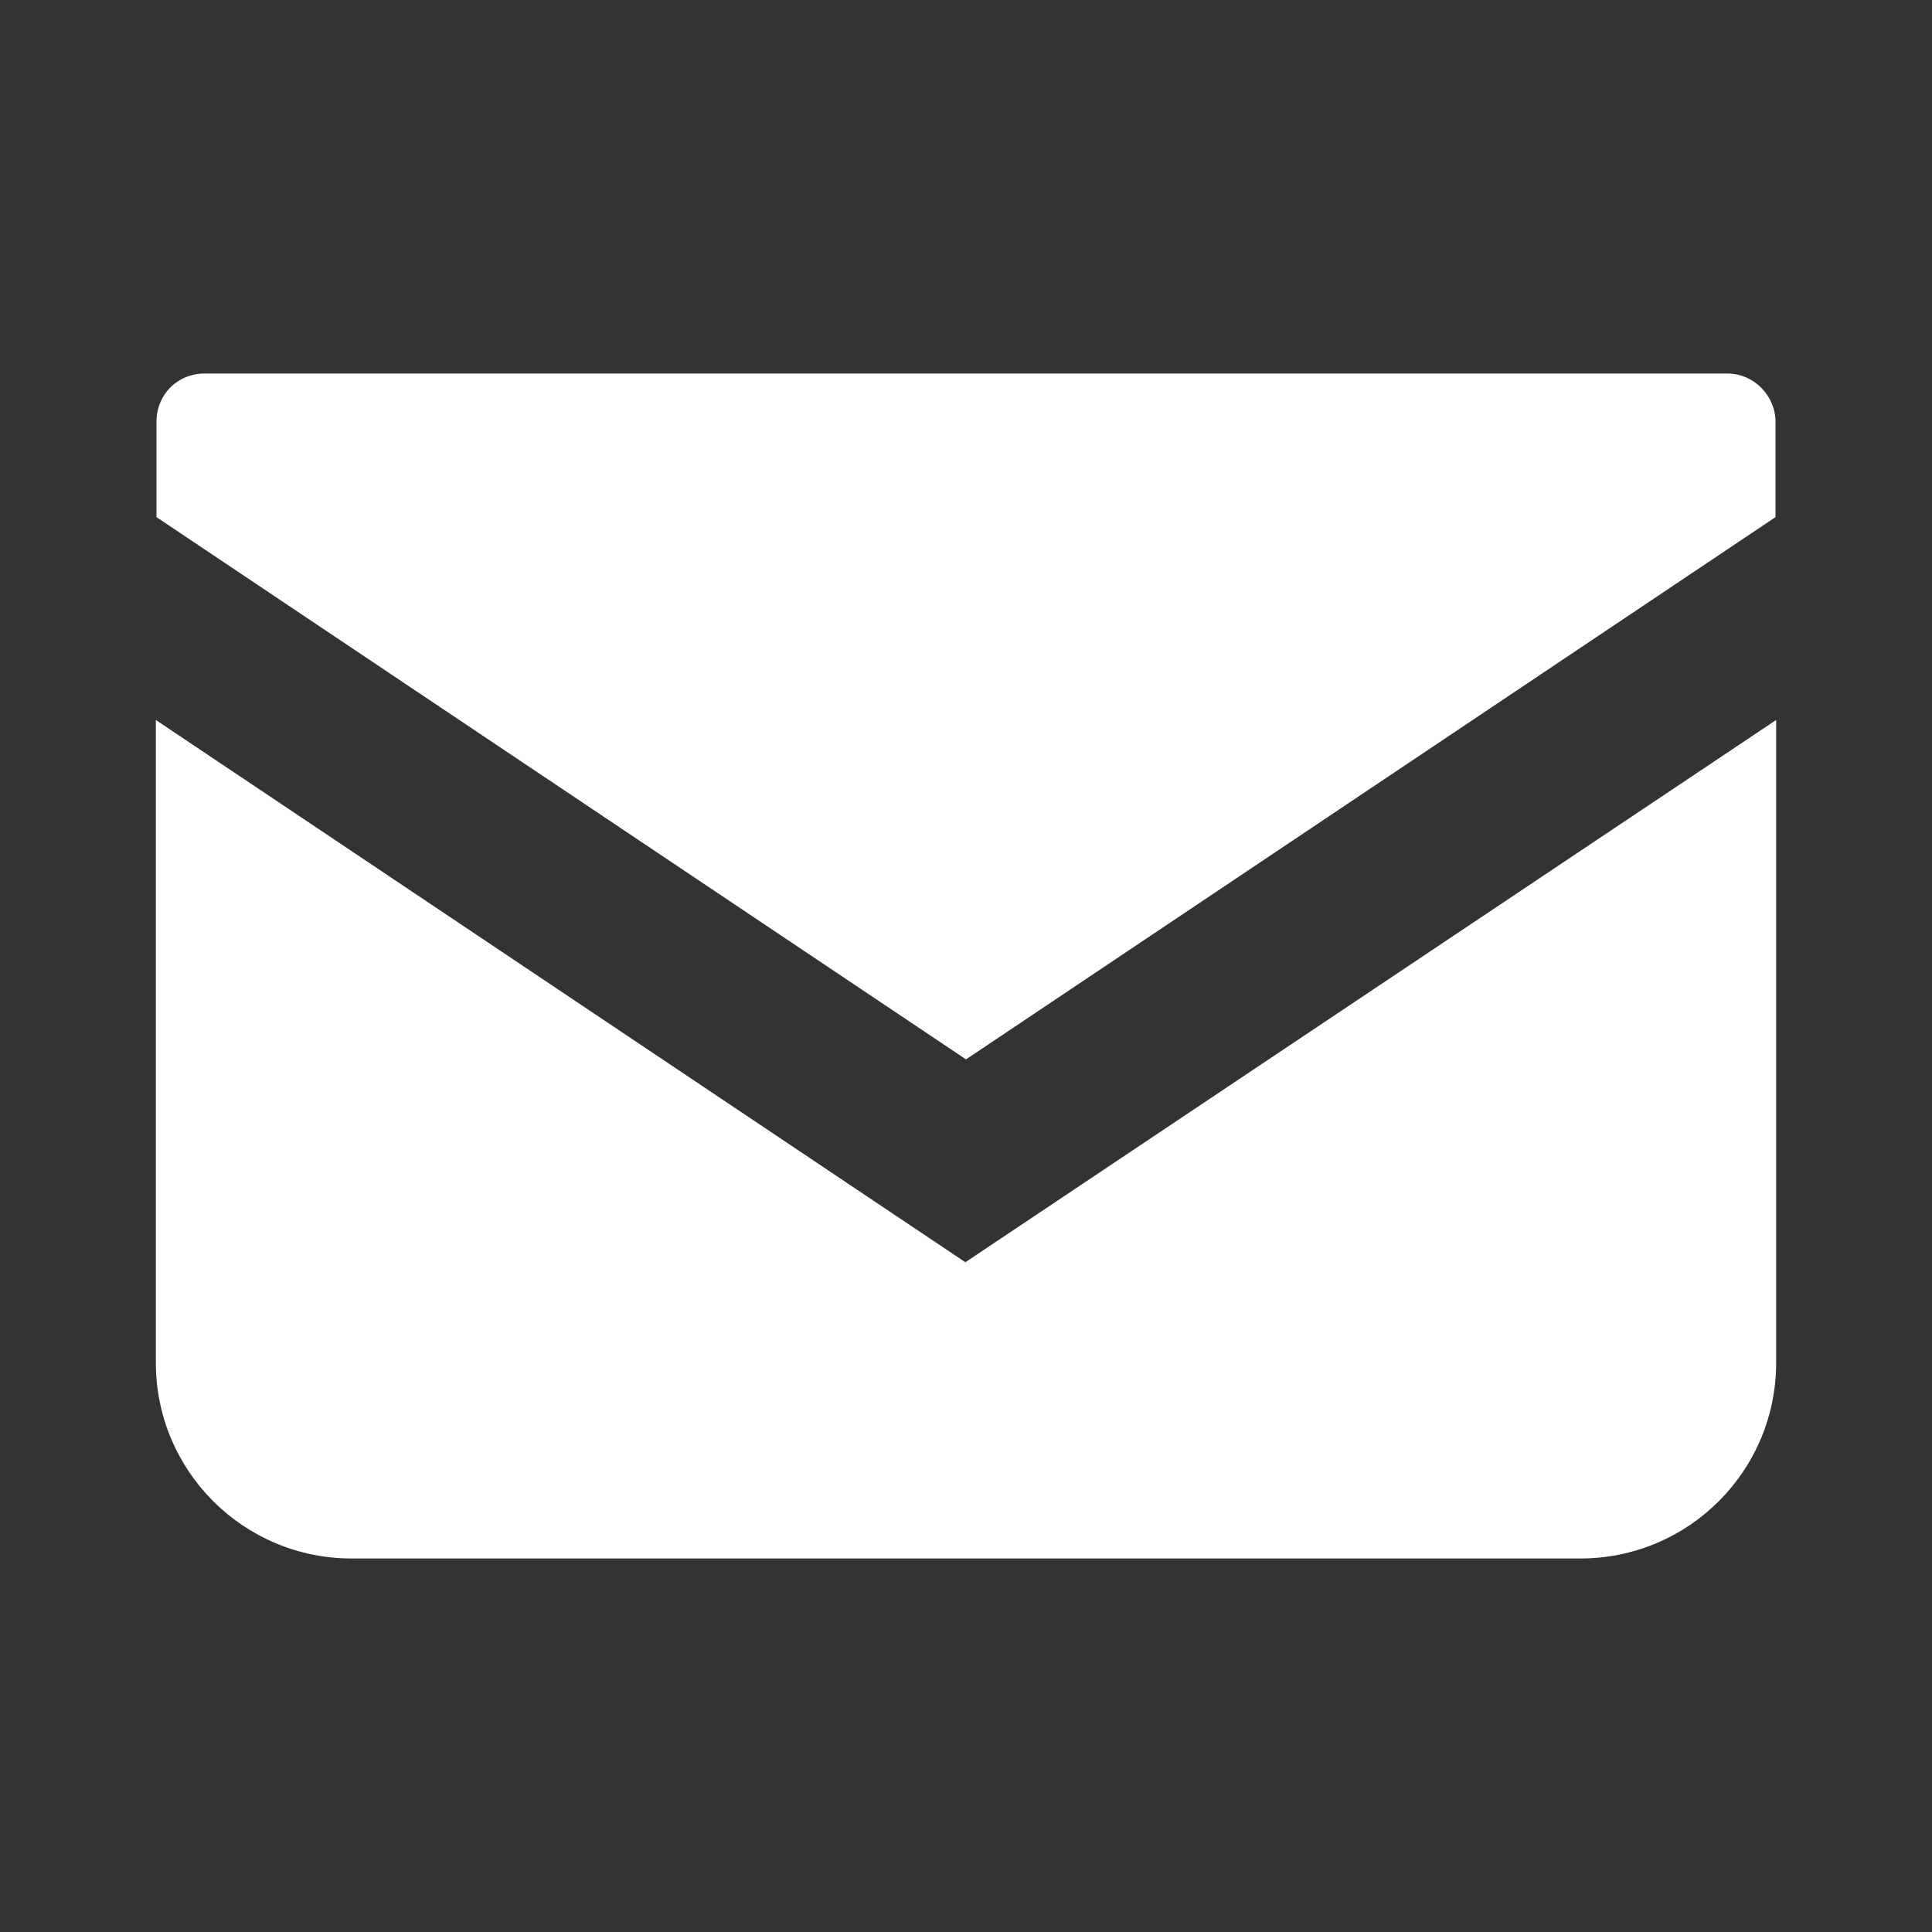 <?xml version="1.0" encoding="UTF-8"?>
<svg id="_x32_" xmlns="http://www.w3.org/2000/svg" xmlns:xlink="http://www.w3.org/1999/xlink" version="1.1" viewBox="0 0 300 300">
  <rect x="0" y="0" width="300" height="300" fill="#333333" stroke="none"/>
  <!-- Generator: Adobe Illustrator 29.2.1, SVG Export Plug-In . SVG Version: 2.1.0 Build 116)  -->
  <defs>
    <style>
      .st0 {
        fill: #fff;
      }
    </style>
  </defs>
  <path class="st0" d="M268.1,58H31.8c-4.3,0-7.5,3.3-7.5,7.5v14.8l125.7,84.2,125.7-84.2v-14.8c0-4-3.3-7.5-7.5-7.5Z"/>
  <path class="st0" d="M24.2,111.8v99.8c0,16.8,13.6,30.4,30.4,30.4h190.8c16.8,0,30.4-13.6,30.4-30.4v-99.8l-125.9,84.2L24.2,111.8Z"/>
</svg>